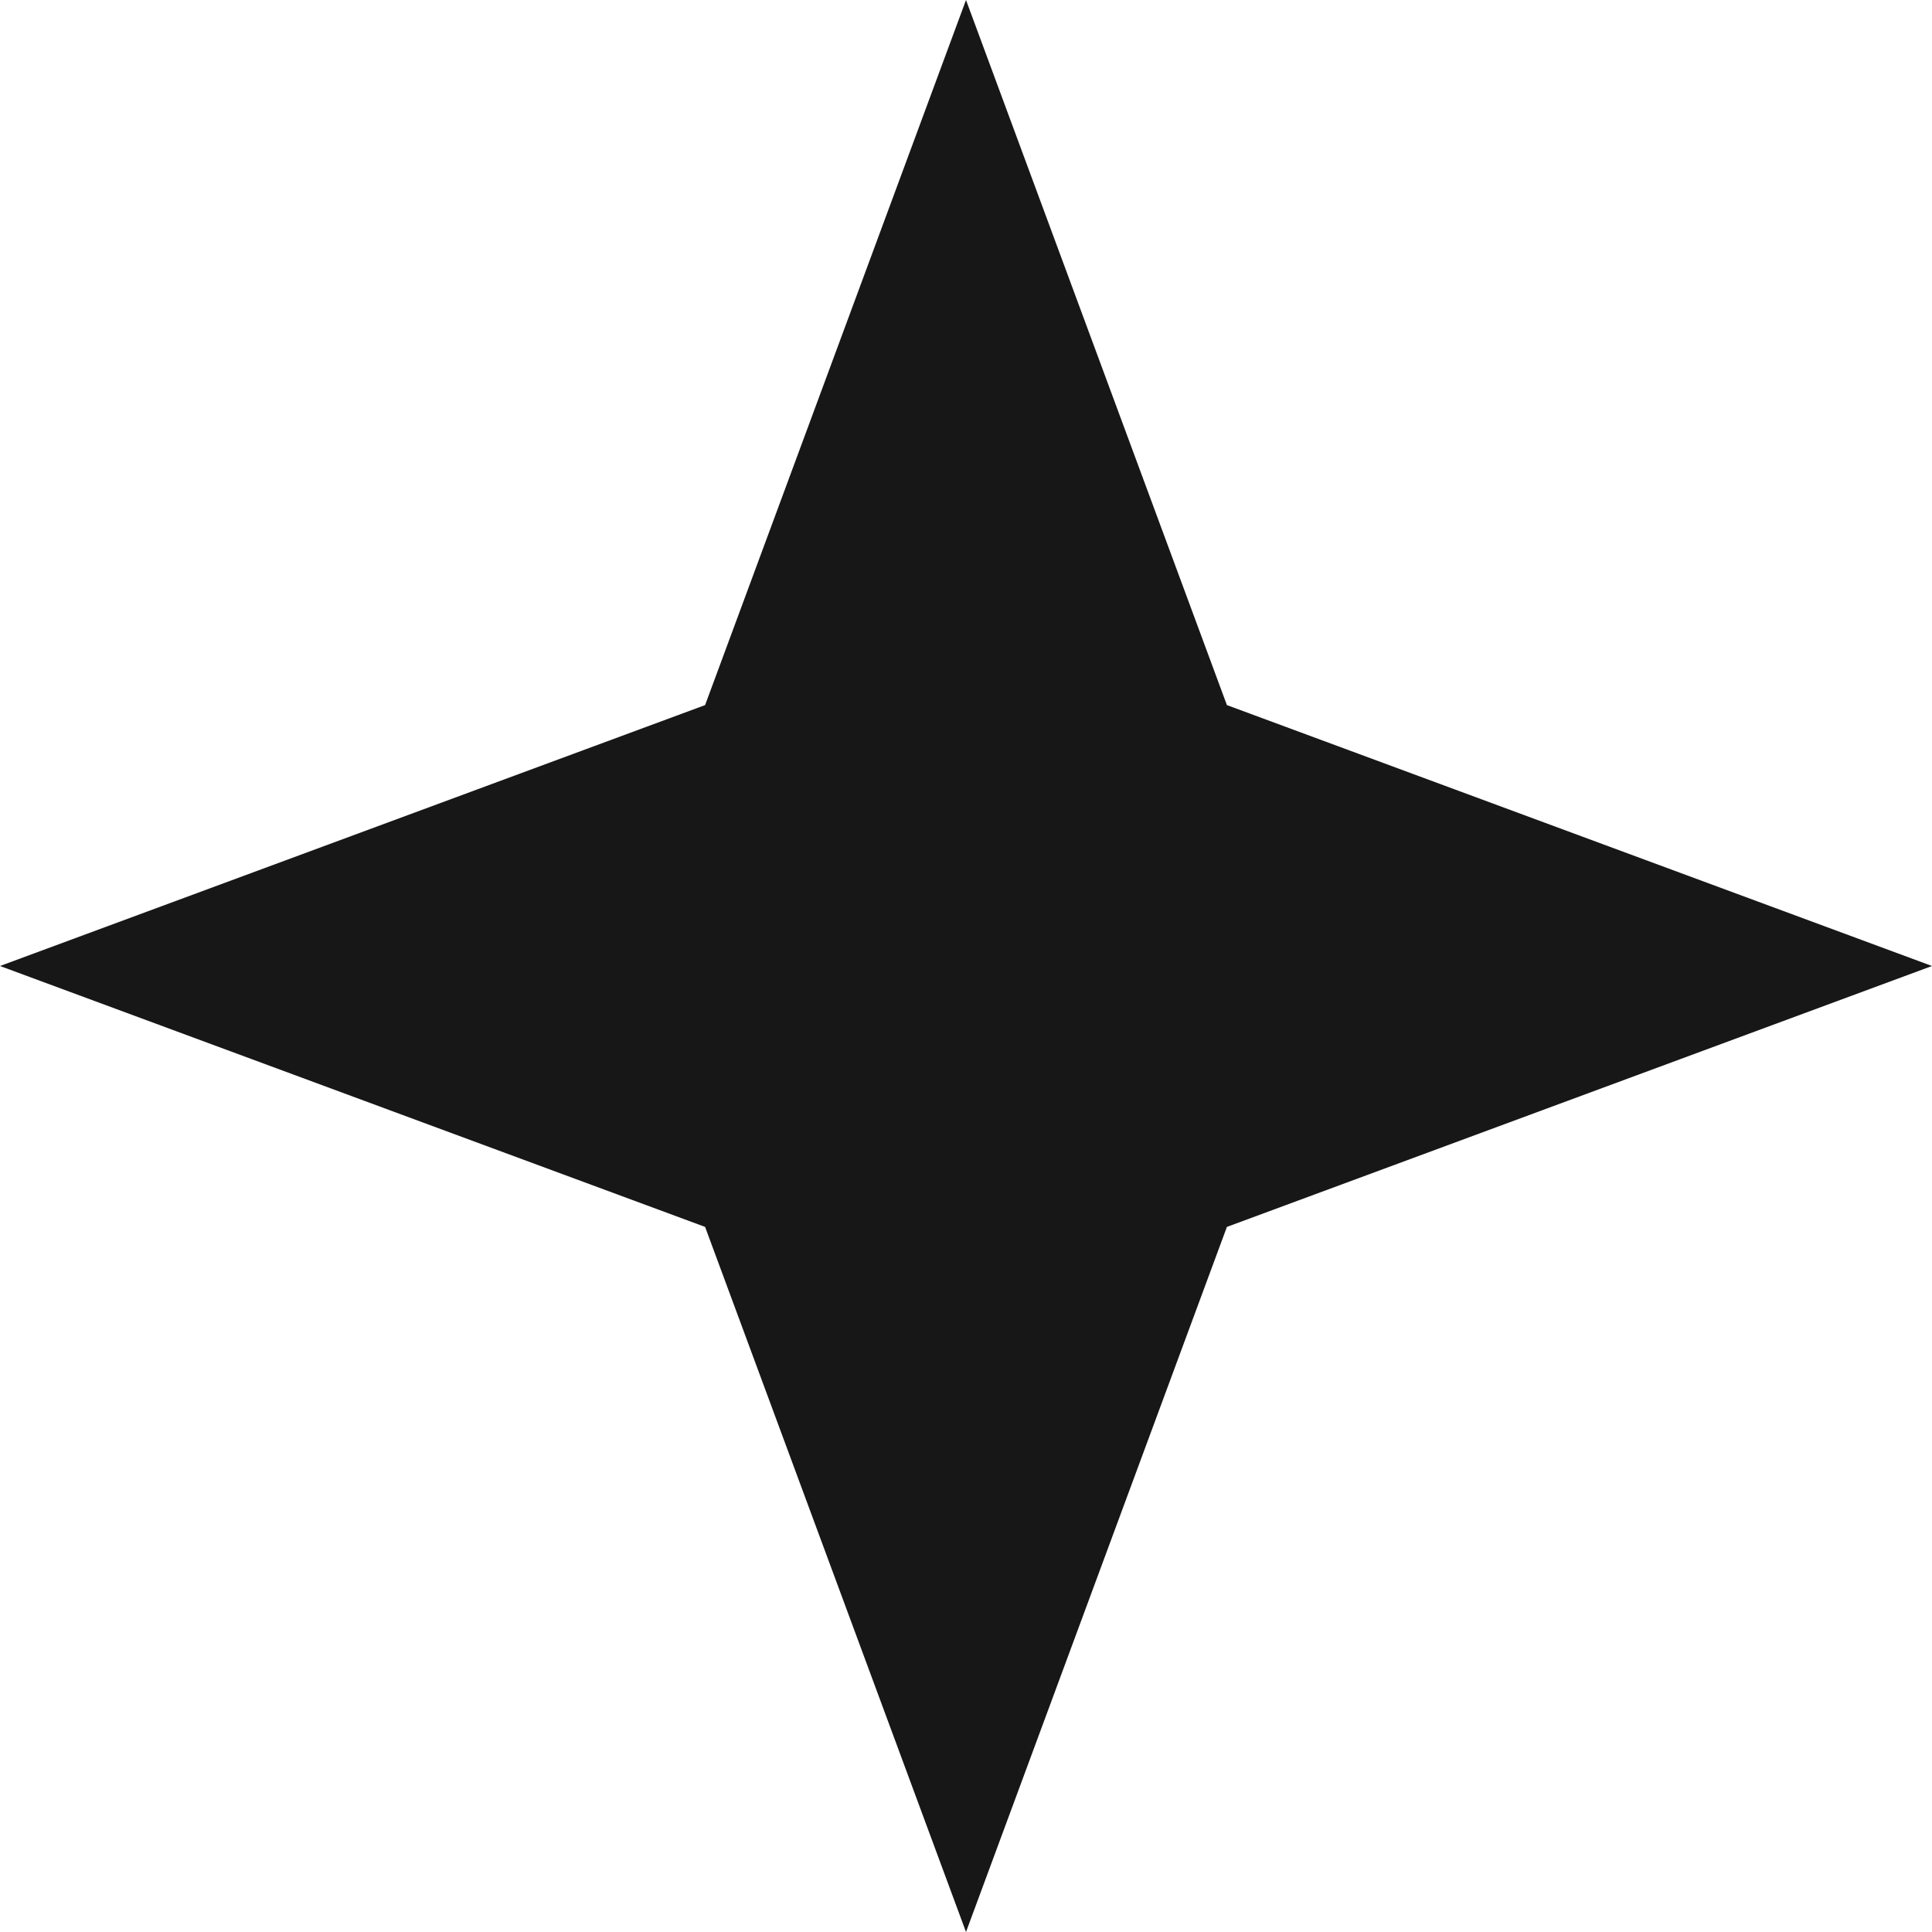 <?xml version="1.0" encoding="UTF-8"?> <svg xmlns="http://www.w3.org/2000/svg" width="44" height="44" viewBox="0 0 44 44" fill="none"> <path d="M22 0L27.942 16.058L44 22L27.942 27.942L22 44L16.058 27.942L0 22L16.058 16.058L22 0Z" fill="#171717"></path> </svg> 